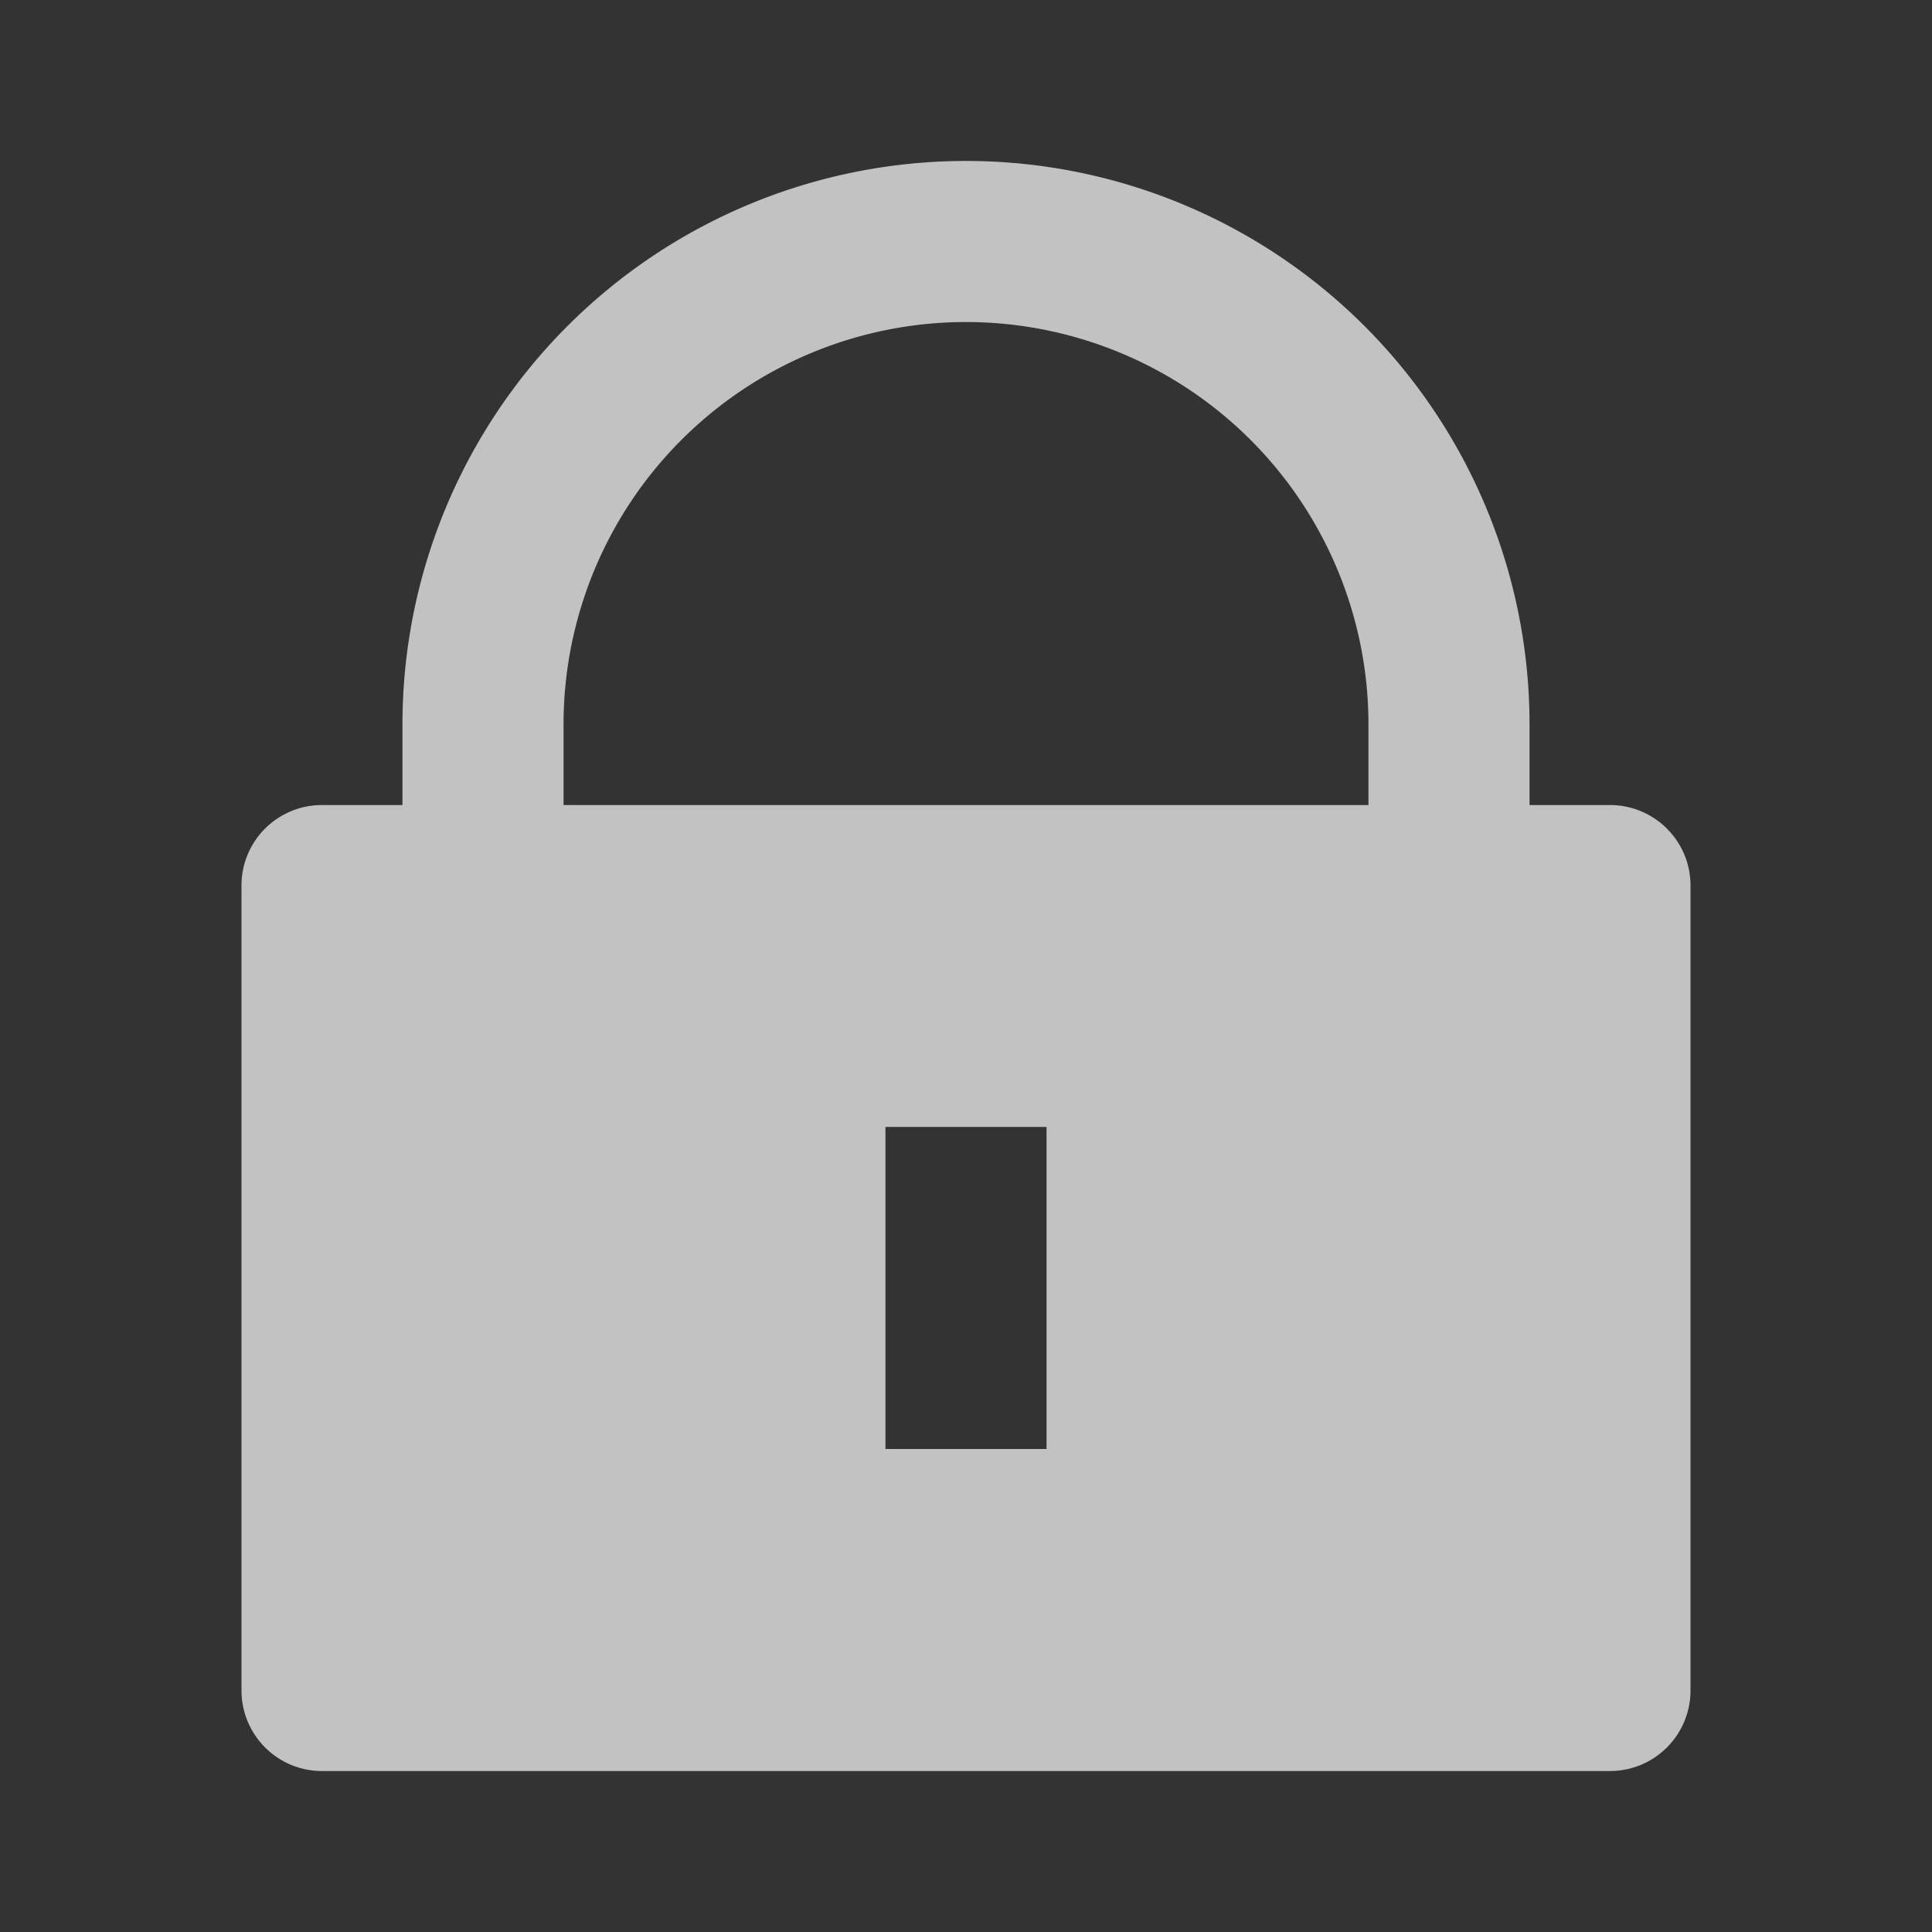 <svg xmlns="http://www.w3.org/2000/svg" width="16" height="16" fill="none" viewBox="0 0 16 16">
  <rect x="0" y="0" width="16" height="16" fill="#333333" stroke="none"/>
  <path fill="#fff" fill-opacity=".7" d="M12.667 6.667h.666c.368 0 .667.298.667.666V14a.667.667 0 0 1-.667.667H2.667A.667.667 0 0 1 2 14V7.333c0-.368.298-.666.667-.666h.666V6a4.667 4.667 0 0 1 9.334 0v.667Zm-1.334 0V6a3.333 3.333 0 1 0-6.666 0v.667h6.666Zm-4 2.666V12h1.334V9.333H7.333Z"/>
</svg>
